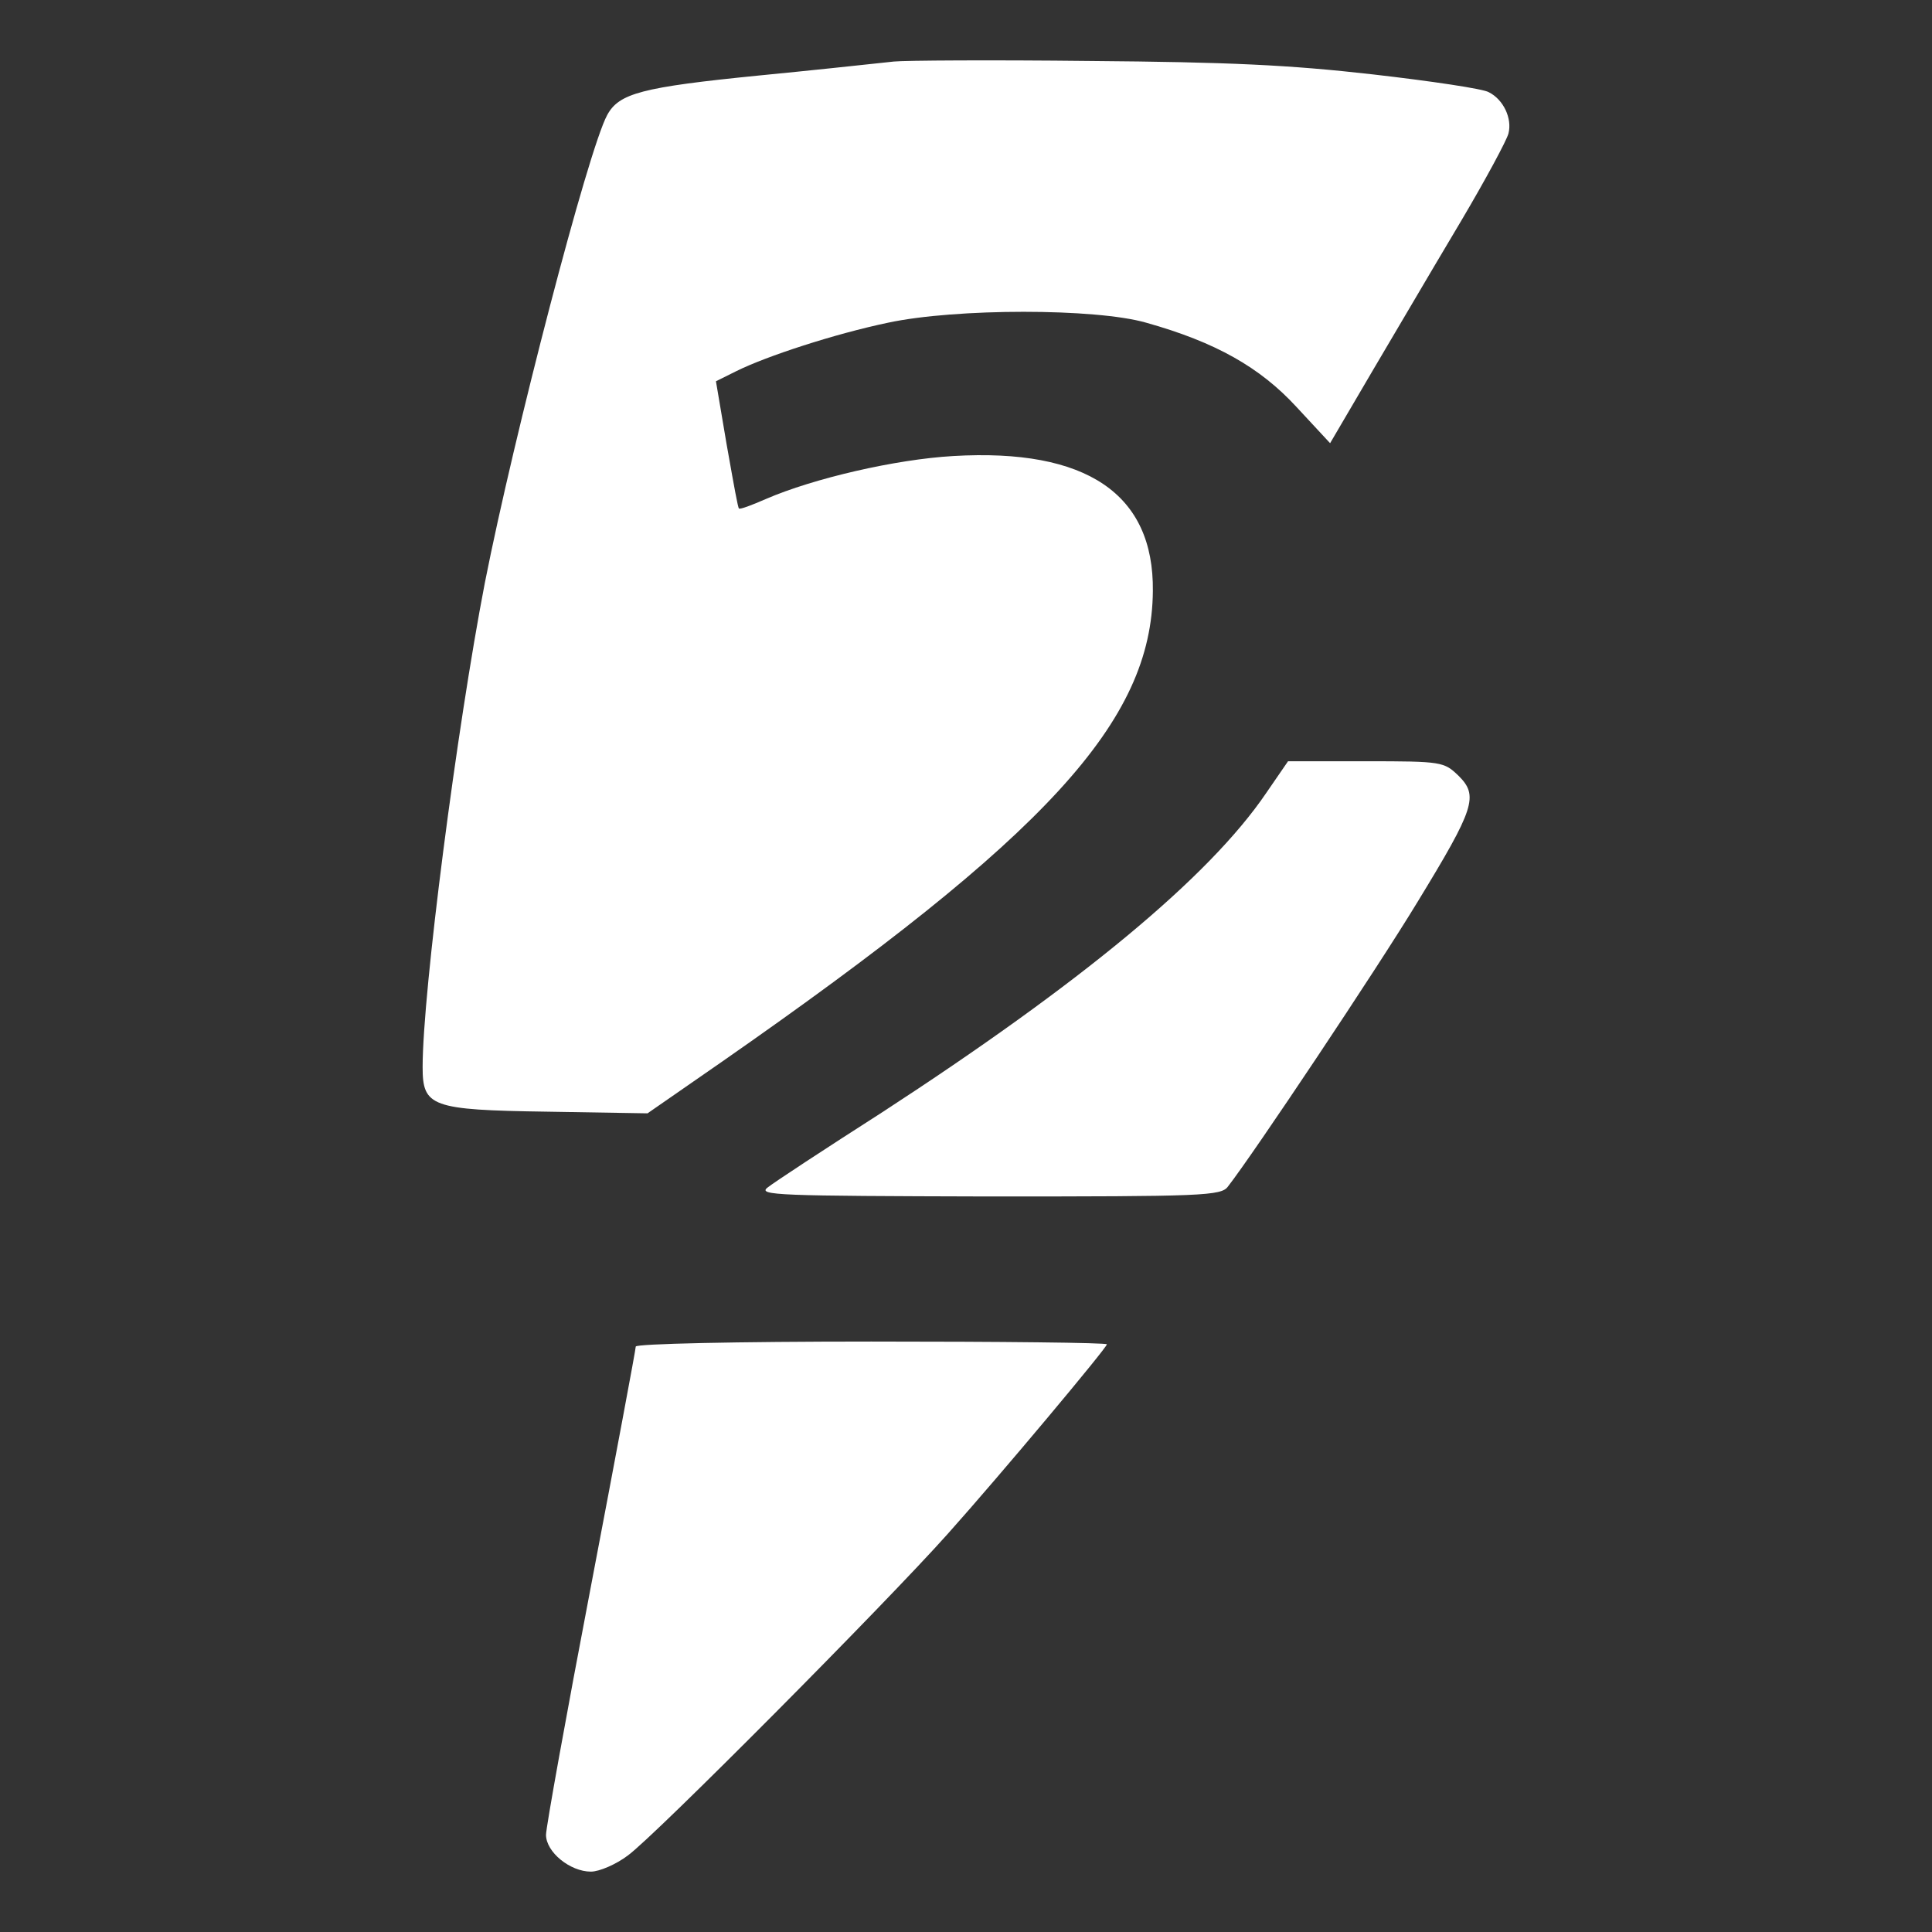 <?xml version="1.0" encoding="UTF-8"?> <svg xmlns="http://www.w3.org/2000/svg" width="96" height="96" viewBox="0 0 96 96" fill="none"><rect x="0" y="0" width="96" height="96" fill="#333333" stroke="none"/><path d="M43.891 3.114C42.785 3.233 40.3 3.501 37.721 3.751C31.869 4.333 30.754 4.638 30.169 5.72C29.221 7.466 25.543 21.606 24.093 28.954C22.7 36.162 21 49.304 21 53.02C21 54.988 21.418 55.154 27.159 55.238L32.175 55.321L35.854 52.77C52.018 41.513 57.23 35.857 57.285 29.37C57.341 24.545 53.997 22.272 47.364 22.66C44.493 22.826 40.425 23.769 38.056 24.795C37.359 25.1 36.774 25.322 36.718 25.266C36.668 25.241 36.46 24.075 36.197 22.592L36.105 22.078L35.575 18.945L36.579 18.446C38.084 17.697 41.484 16.588 44.131 16.034C47.503 15.313 54.443 15.313 56.951 16.034C60.407 17.004 62.608 18.252 64.42 20.22L66.092 22.022L68.238 18.363C68.674 17.625 69.21 16.715 69.775 15.757C70.761 14.084 71.834 12.264 72.613 10.96C73.811 8.936 74.871 6.967 74.954 6.635C75.149 5.886 74.703 4.943 73.979 4.583C73.728 4.417 71.108 4.028 68.21 3.696C64.057 3.224 61.075 3.086 54.164 3.03C49.343 2.975 44.939 3.002 44.41 3.058C44.314 3.068 44.136 3.087 43.891 3.114Z" fill="white"></path><path d="M62.915 39.407C60.072 43.593 53.69 48.861 43.797 55.294C40.982 57.096 38.446 58.759 38.139 59.009C37.638 59.397 38.669 59.425 49.12 59.452C59.794 59.452 60.685 59.425 61.02 58.953C62.274 57.345 68.405 48.168 70.439 44.813C73.282 40.155 73.477 39.545 72.474 38.547C71.749 37.854 71.666 37.826 67.875 37.826H64.002L62.915 39.407Z" fill="white"></path><path d="M29.361 78.832C30.587 72.4 31.59 67.049 31.59 66.91C31.59 66.772 36.551 66.661 43.295 66.661C49.733 66.661 55 66.716 55 66.799C55 66.966 49.761 73.232 47.085 76.226C44.02 79.664 32.538 91.226 31.2 92.196C30.615 92.64 29.779 93 29.361 93C28.329 93 27.131 92.03 27.131 91.17C27.131 90.81 28.134 85.237 29.361 78.832Z" fill="white"></path></svg> 